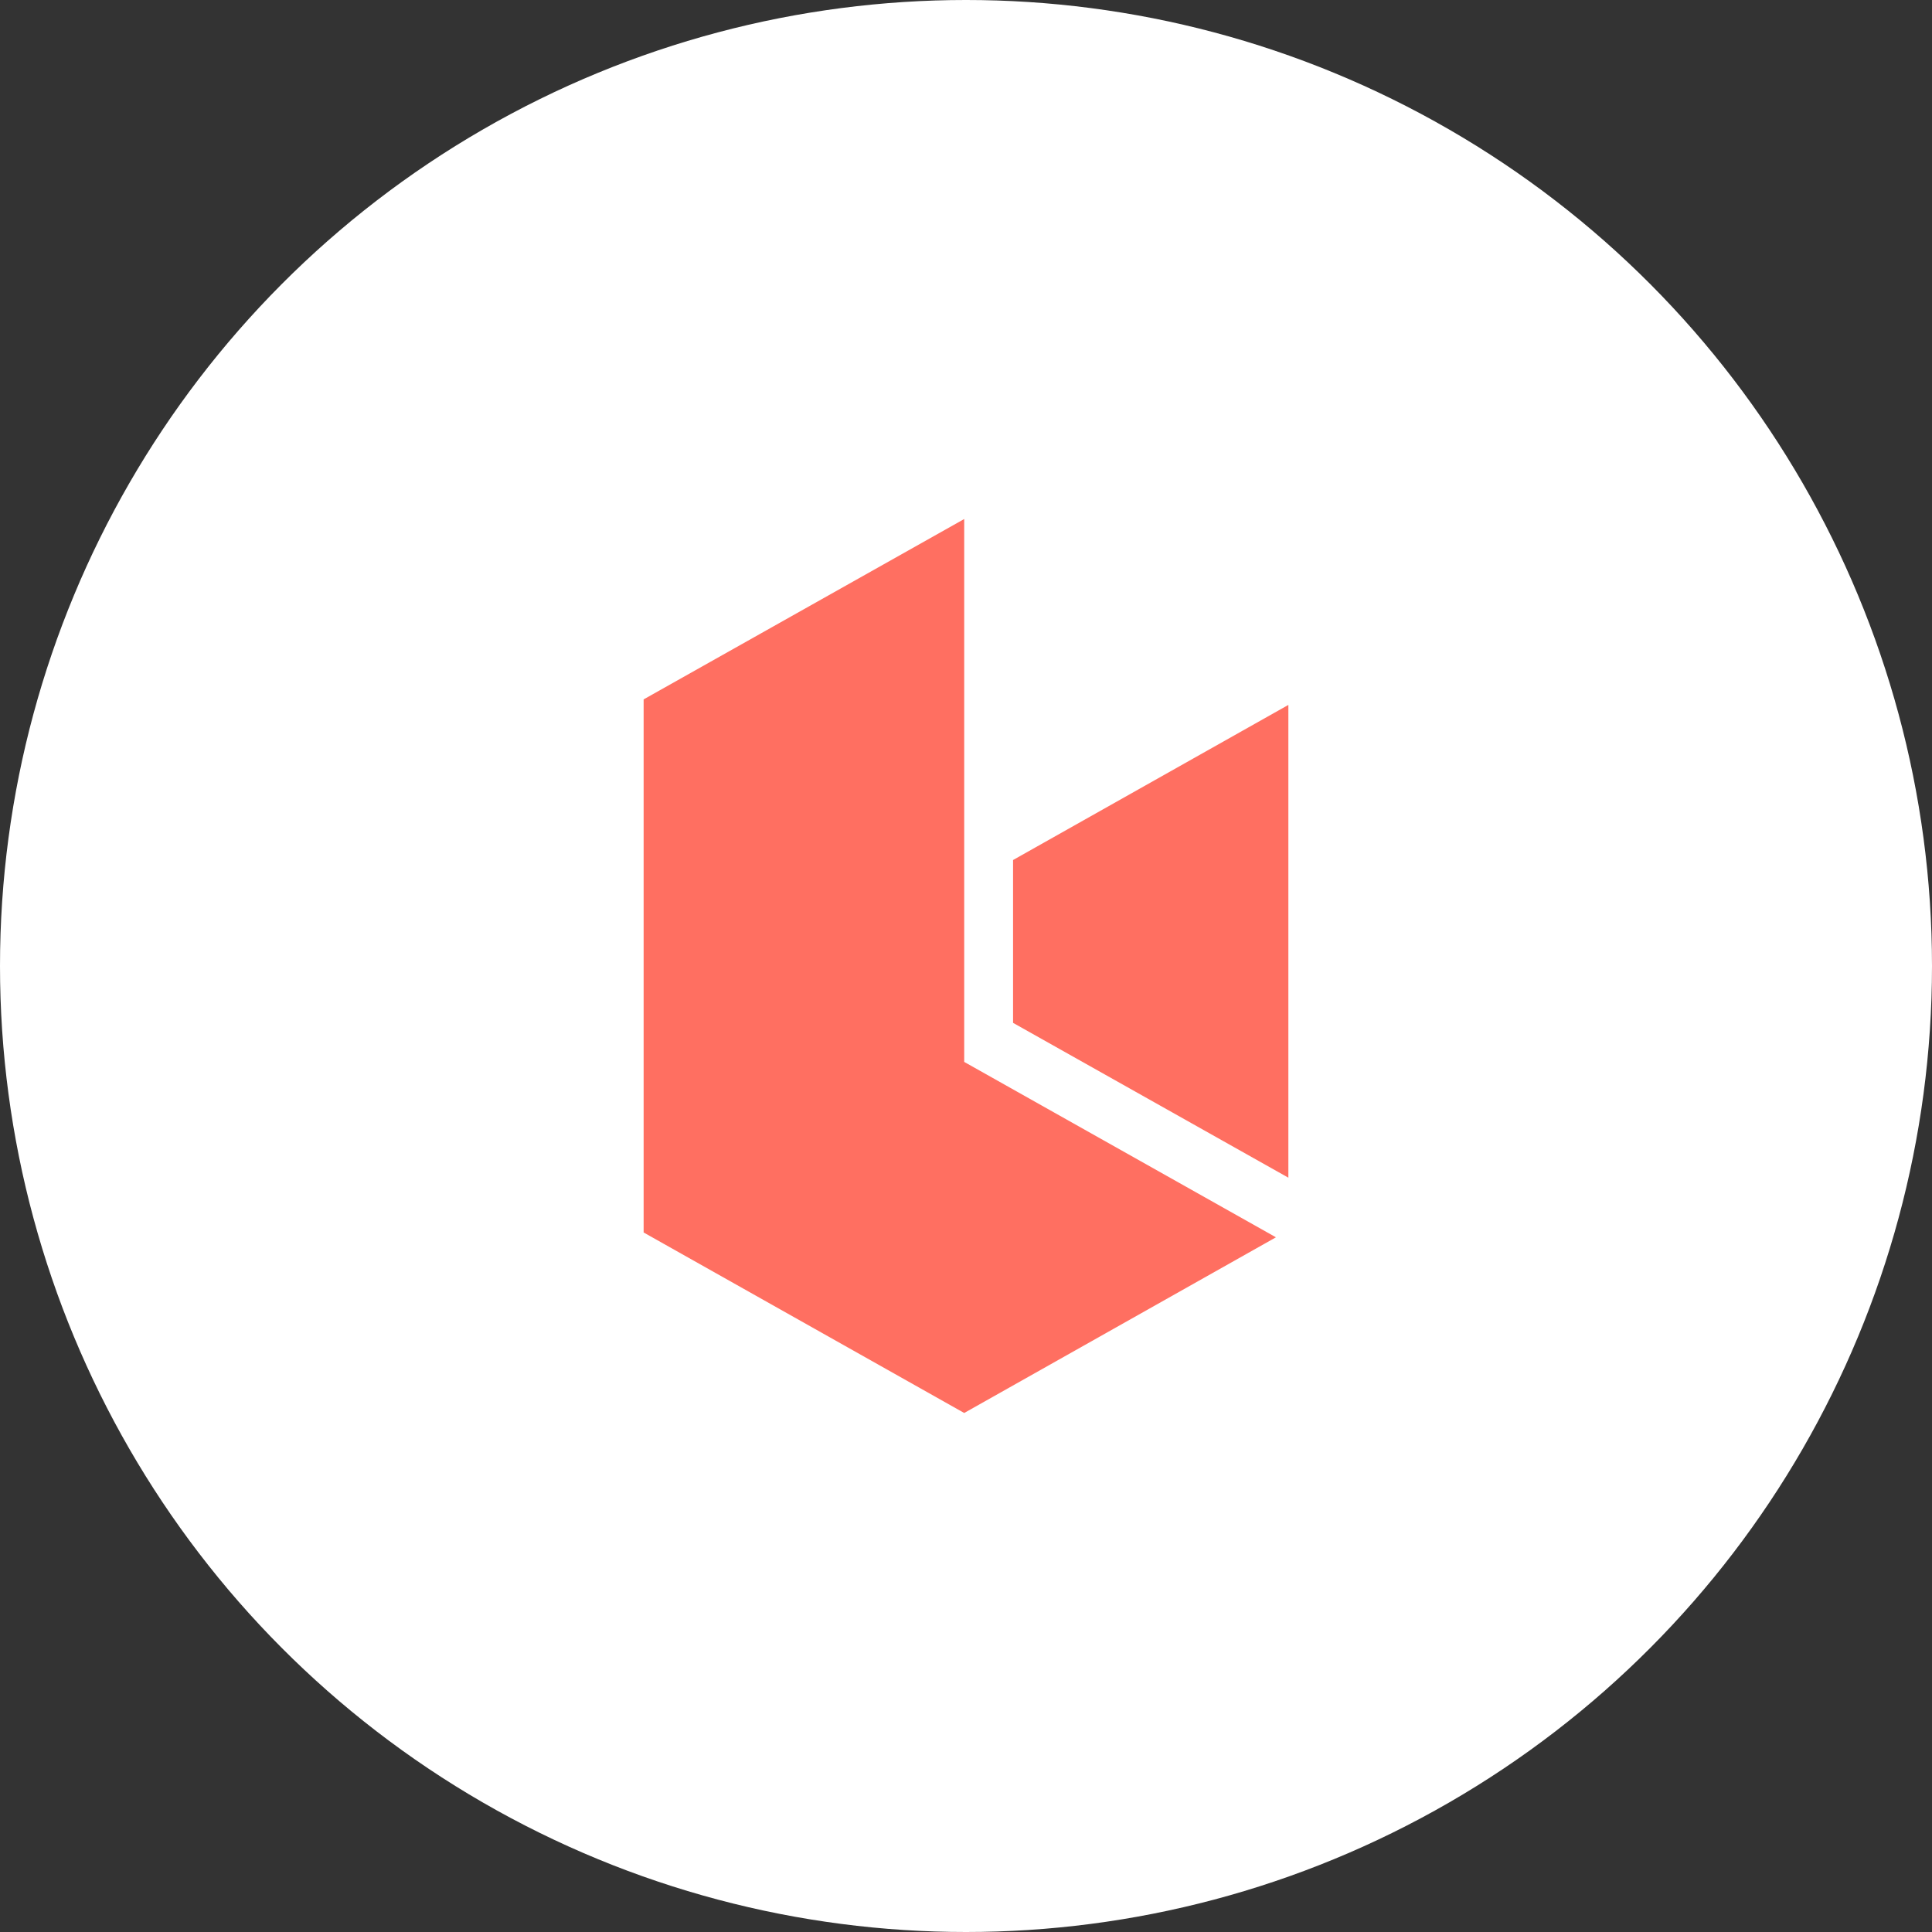 <?xml version="1.0" encoding="UTF-8"?>
<svg id="_レイヤー_2" data-name="レイヤー_2" xmlns="http://www.w3.org/2000/svg" viewBox="0 0 140 140">
  <rect x="0" y="0" width="140" height="140" fill="#333333" stroke="none"/>
  <defs>
    <style>
      .cls-1 {
        fill: #ff6f61;
      }

      .cls-2 {
        fill: #fff;
      }
    </style>
  </defs>
  <g id="_編集モード" data-name="編集モード">
    <g>
      <circle class="cls-2" cx="70" cy="70" r="70"/>
      <g>
        <polygon class="cls-1" points="69.87 37.61 46.64 50.68 46.64 89.31 69.87 102.39 92.46 89.66 69.87 76.95 69.87 37.61"/>
        <polygon class="cls-1" points="73.41 62.32 73.41 74.12 93.36 85.34 93.36 51.08 73.41 62.32"/>
      </g>
    </g>
  </g>
</svg>